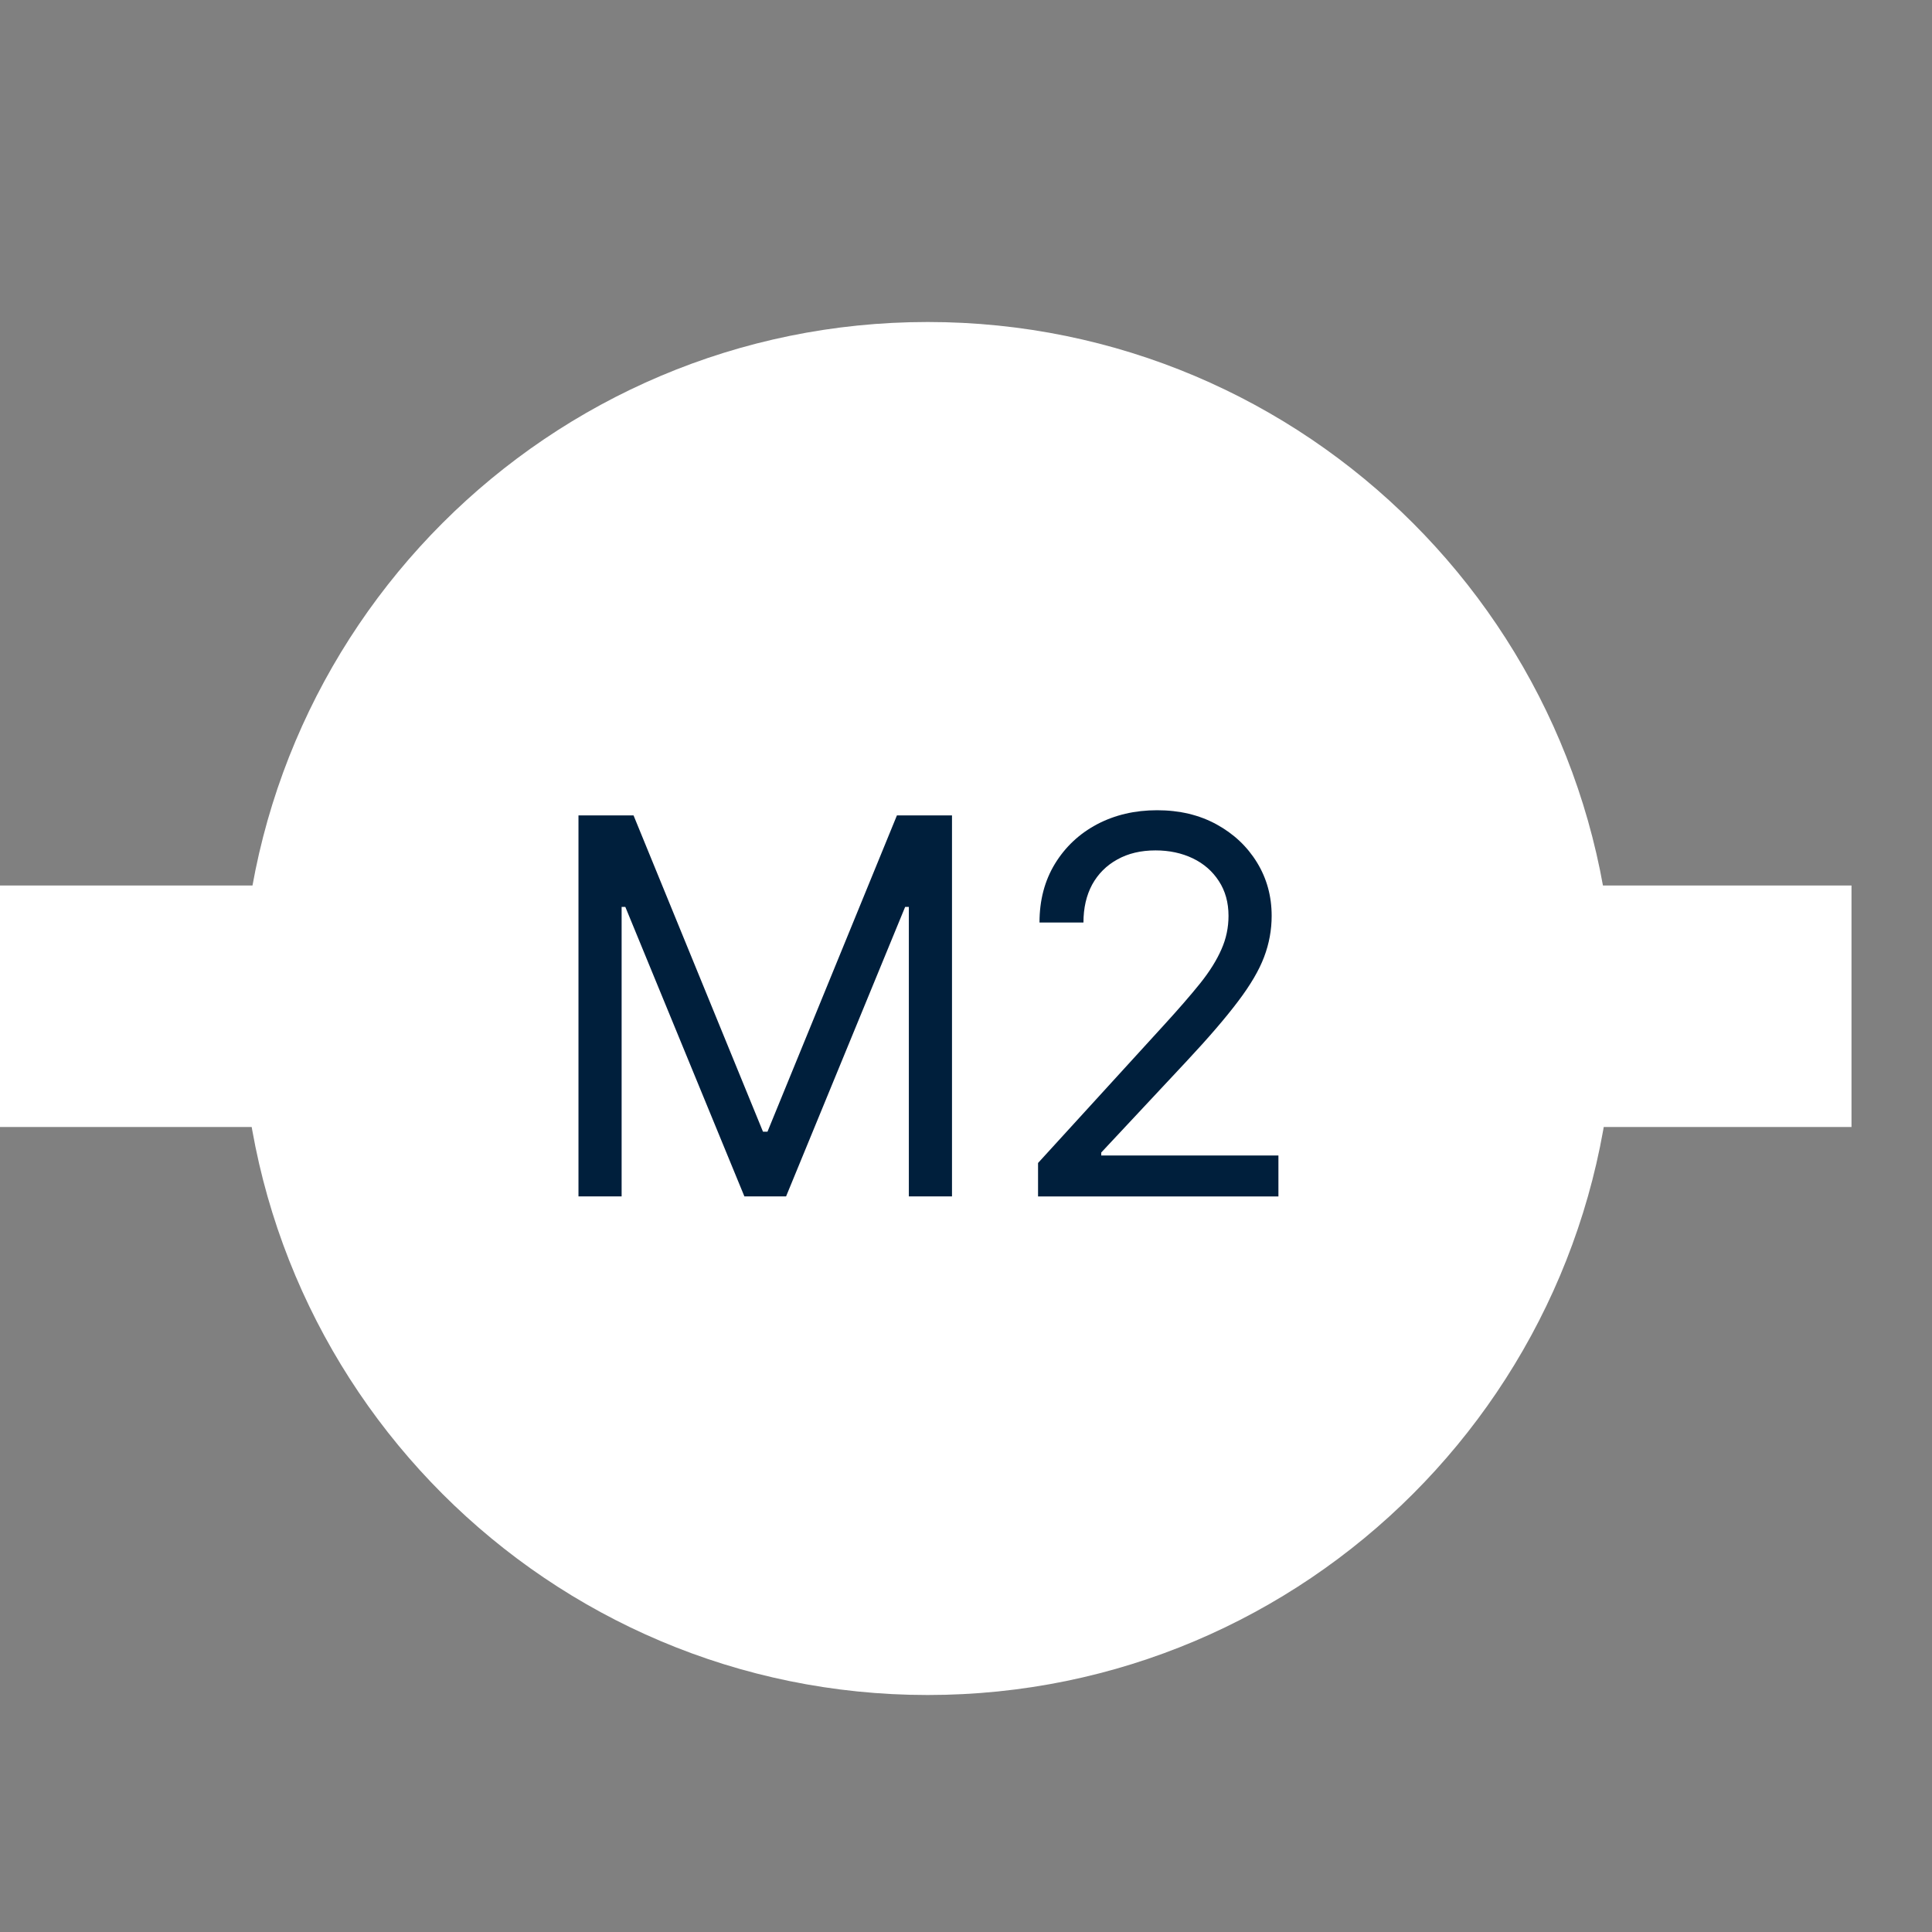 <svg width="24" height="24" viewBox="0 0 24 24" fill="none" xmlns="http://www.w3.org/2000/svg">
<rect x="0" y="0" width="24" height="24" fill="#808080" stroke="none"/>
<line x1="23" y1="12.5" y2="12.5" stroke="white" stroke-width="3"/>
<path d="M11.524 21.056C16.232 21.056 20.049 17.238 20.049 12.528C20.049 7.818 16.232 4 11.524 4C6.817 4 3 7.818 3 12.528C3 17.238 6.817 21.056 11.524 21.056Z" fill="white"/>
<path d="M12.895 14.863V14.447L14.457 12.736C14.64 12.536 14.791 12.362 14.91 12.214C15.029 12.065 15.116 11.924 15.173 11.793C15.232 11.661 15.261 11.522 15.261 11.377C15.261 11.211 15.221 11.067 15.141 10.945C15.062 10.823 14.955 10.729 14.818 10.663C14.68 10.597 14.526 10.564 14.355 10.564C14.173 10.564 14.015 10.601 13.879 10.677C13.745 10.751 13.641 10.855 13.567 10.989C13.495 11.123 13.459 11.28 13.459 11.46H12.913C12.913 11.183 12.977 10.94 13.105 10.73C13.233 10.521 13.407 10.357 13.627 10.24C13.849 10.123 14.098 10.065 14.374 10.065C14.651 10.065 14.897 10.123 15.111 10.24C15.325 10.357 15.493 10.515 15.615 10.714C15.737 10.913 15.797 11.134 15.797 11.377C15.797 11.551 15.766 11.722 15.703 11.888C15.641 12.053 15.533 12.237 15.379 12.44C15.227 12.642 15.015 12.889 14.743 13.18L13.68 14.317V14.354H15.881V14.863H12.895Z" fill="#001F3C"/>
<path d="M7.186 10.129H7.87L9.478 14.058H9.534L11.142 10.129H11.826V14.862H11.29V11.266H11.244L9.765 14.862H9.247L7.768 11.266H7.722V14.862H7.186V10.129Z" fill="#001F3C"/>
</svg>
